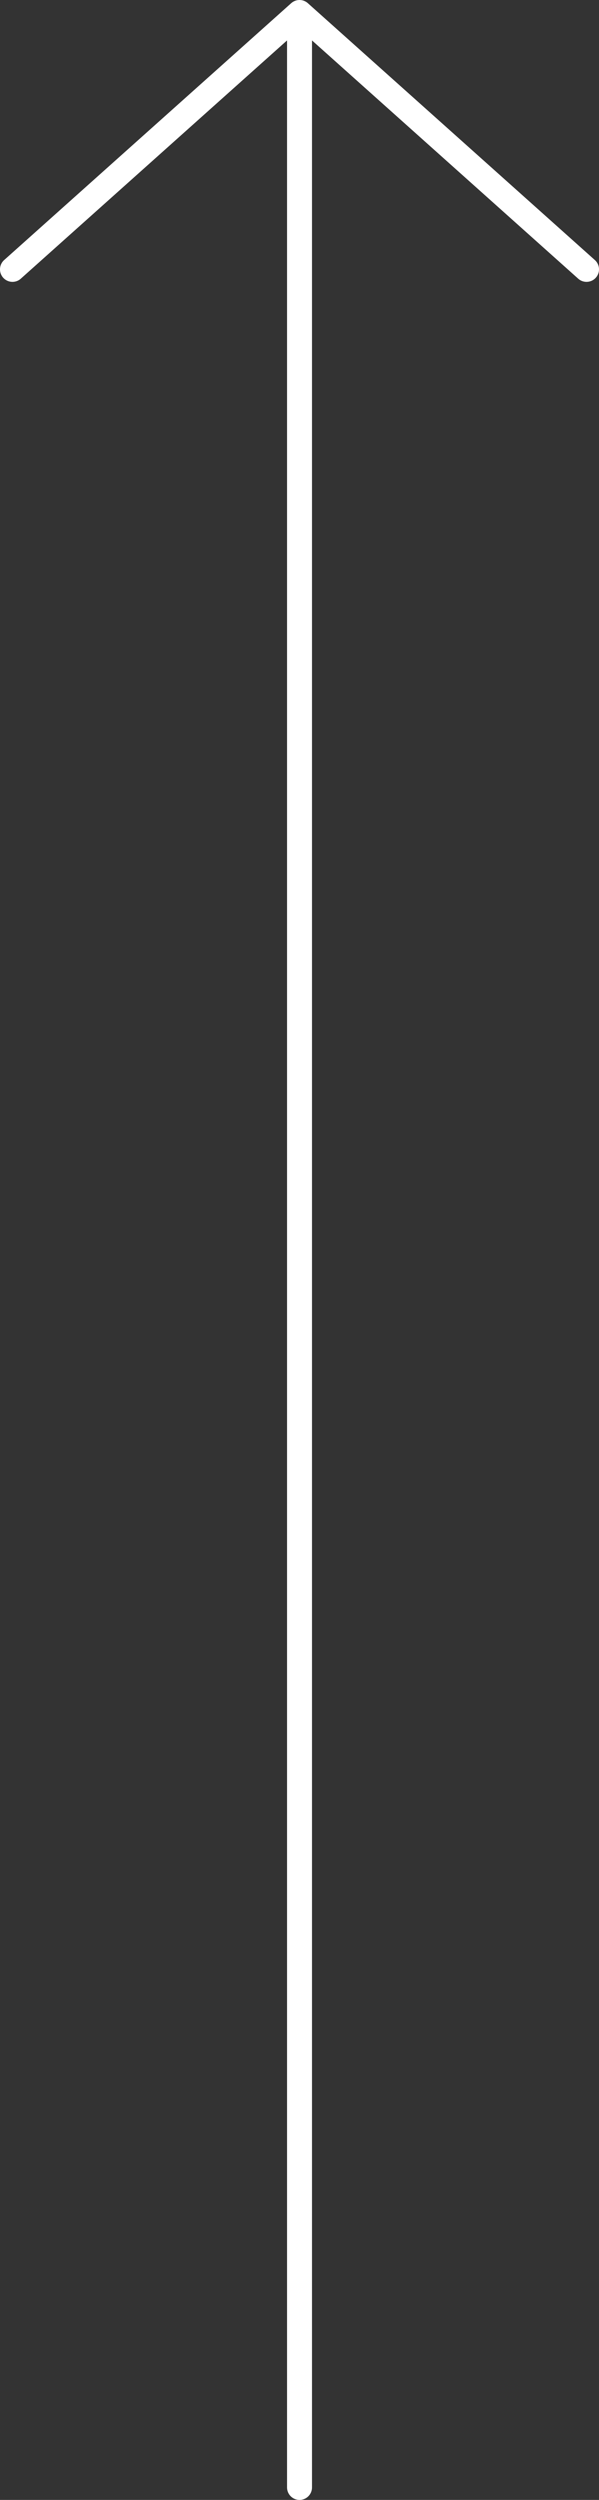 <?xml version="1.0" encoding="utf-8"?>
<!-- Generator: Adobe Illustrator 16.0.0, SVG Export Plug-In . SVG Version: 6.00 Build 0)  -->
<!DOCTYPE svg PUBLIC "-//W3C//DTD SVG 1.1//EN" "http://www.w3.org/Graphics/SVG/1.1/DTD/svg11.dtd">
<svg version="1.1" id="Layer_1" xmlns="http://www.w3.org/2000/svg" xmlns:xlink="http://www.w3.org/1999/xlink" x="0px" y="0px"
	 width="24px" height="100px" viewBox="0 0 24 100" enable-background="new 0 0 24 100" xml:space="preserve">
<rect x="0" y="0" width="24" height="100" fill="#333333" stroke="none"/>
<path fill="none" stroke="#FFFFFF" stroke-linecap="round" stroke-linejoin="round" stroke-miterlimit="10" d="M12.001,0.5v99
	 M0.5,10.775L12.001,0.5L23.5,10.775"/>
</svg>
